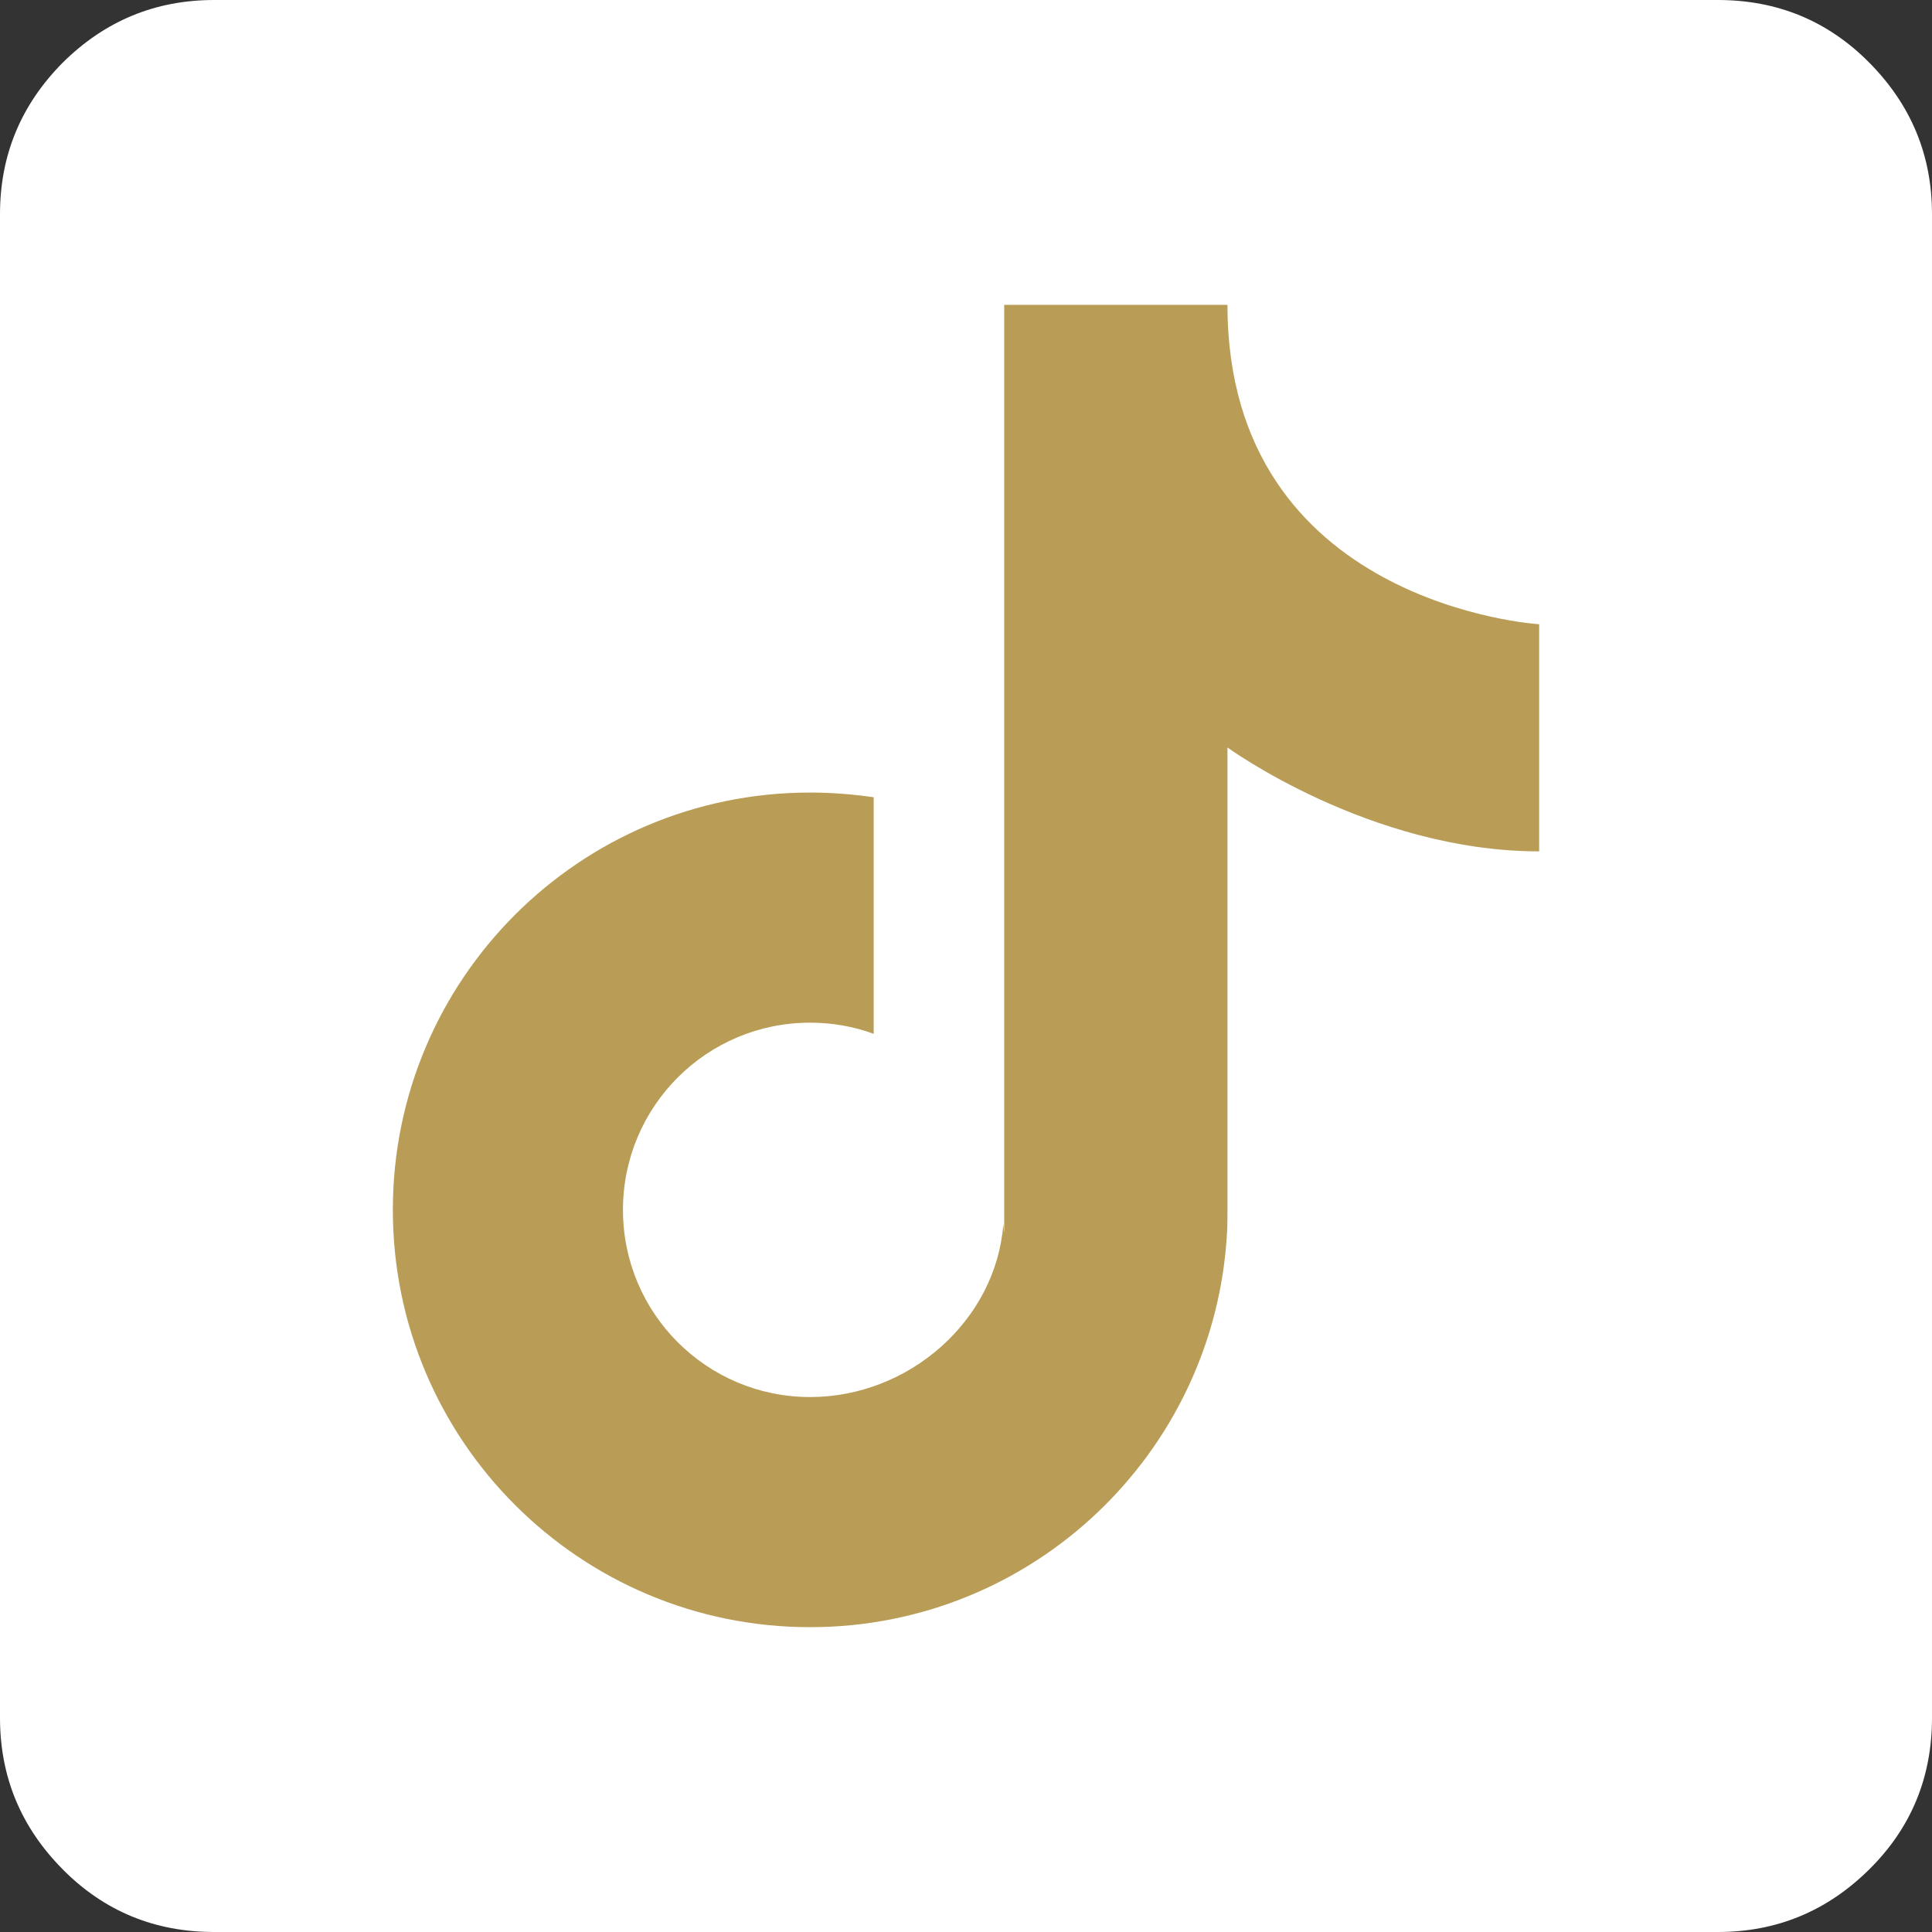 <?xml version="1.0" encoding="utf-8"?>
<!-- Generator: Adobe Illustrator 27.8.1, SVG Export Plug-In . SVG Version: 6.00 Build 0)  -->
<svg version="1.1" id="Layer_1" xmlns="http://www.w3.org/2000/svg" xmlns:xlink="http://www.w3.org/1999/xlink" x="0px" y="0px"
	 viewBox="0 0 450 450" style="enable-background:new 0 0 450 450;" xml:space="preserve">
<rect x="0" y="0" width="450" height="450" fill="#333333" stroke="none"/>
<style type="text/css">
	.st0{fill:#FFFFFF;}
	.st1{fill:#B99D57;}
</style>
<g id="Instagram_0_Layer0_0_FILL">
	<path class="st0" d="M450,49.9c0-13.8-4.9-25.5-14.6-35.3S413.9,0,400.1,0H49.9C36.1,0,24.4,4.9,14.6,14.6C4.9,24.4,0,36.1,0,49.9
		v350.2c0,13.8,4.9,25.5,14.6,35.3S36.1,450,49.9,450h350.2c13.8,0,25.5-4.9,35.3-14.6s14.6-21.5,14.6-35.3L450,49.9"/>
</g>
<path class="st1" d="M358.5,145.4v52.9c-39.4,0-72.6-24.2-72.6-24.2v107.6c0,1.8,0,3.6-0.1,5.4c-2.8,51.2-45.2,91.9-97.1,91.9
	c-53.7,0-97.2-43.5-97.2-97.2c0-53.7,43.5-97.2,97.2-97.2c5,0,10,0.4,14.8,1.1v55.1c-4.6-1.7-9.6-2.6-14.8-2.6
	c-24.1,0-43.6,19.5-43.6,43.6c0,24.1,19.5,43.6,43.6,43.6c23,0,43.3-17.8,45-40.3l0.2,2.1V71h52C285.9,141,358.5,145.4,358.5,145.4z
	"/>
</svg>
